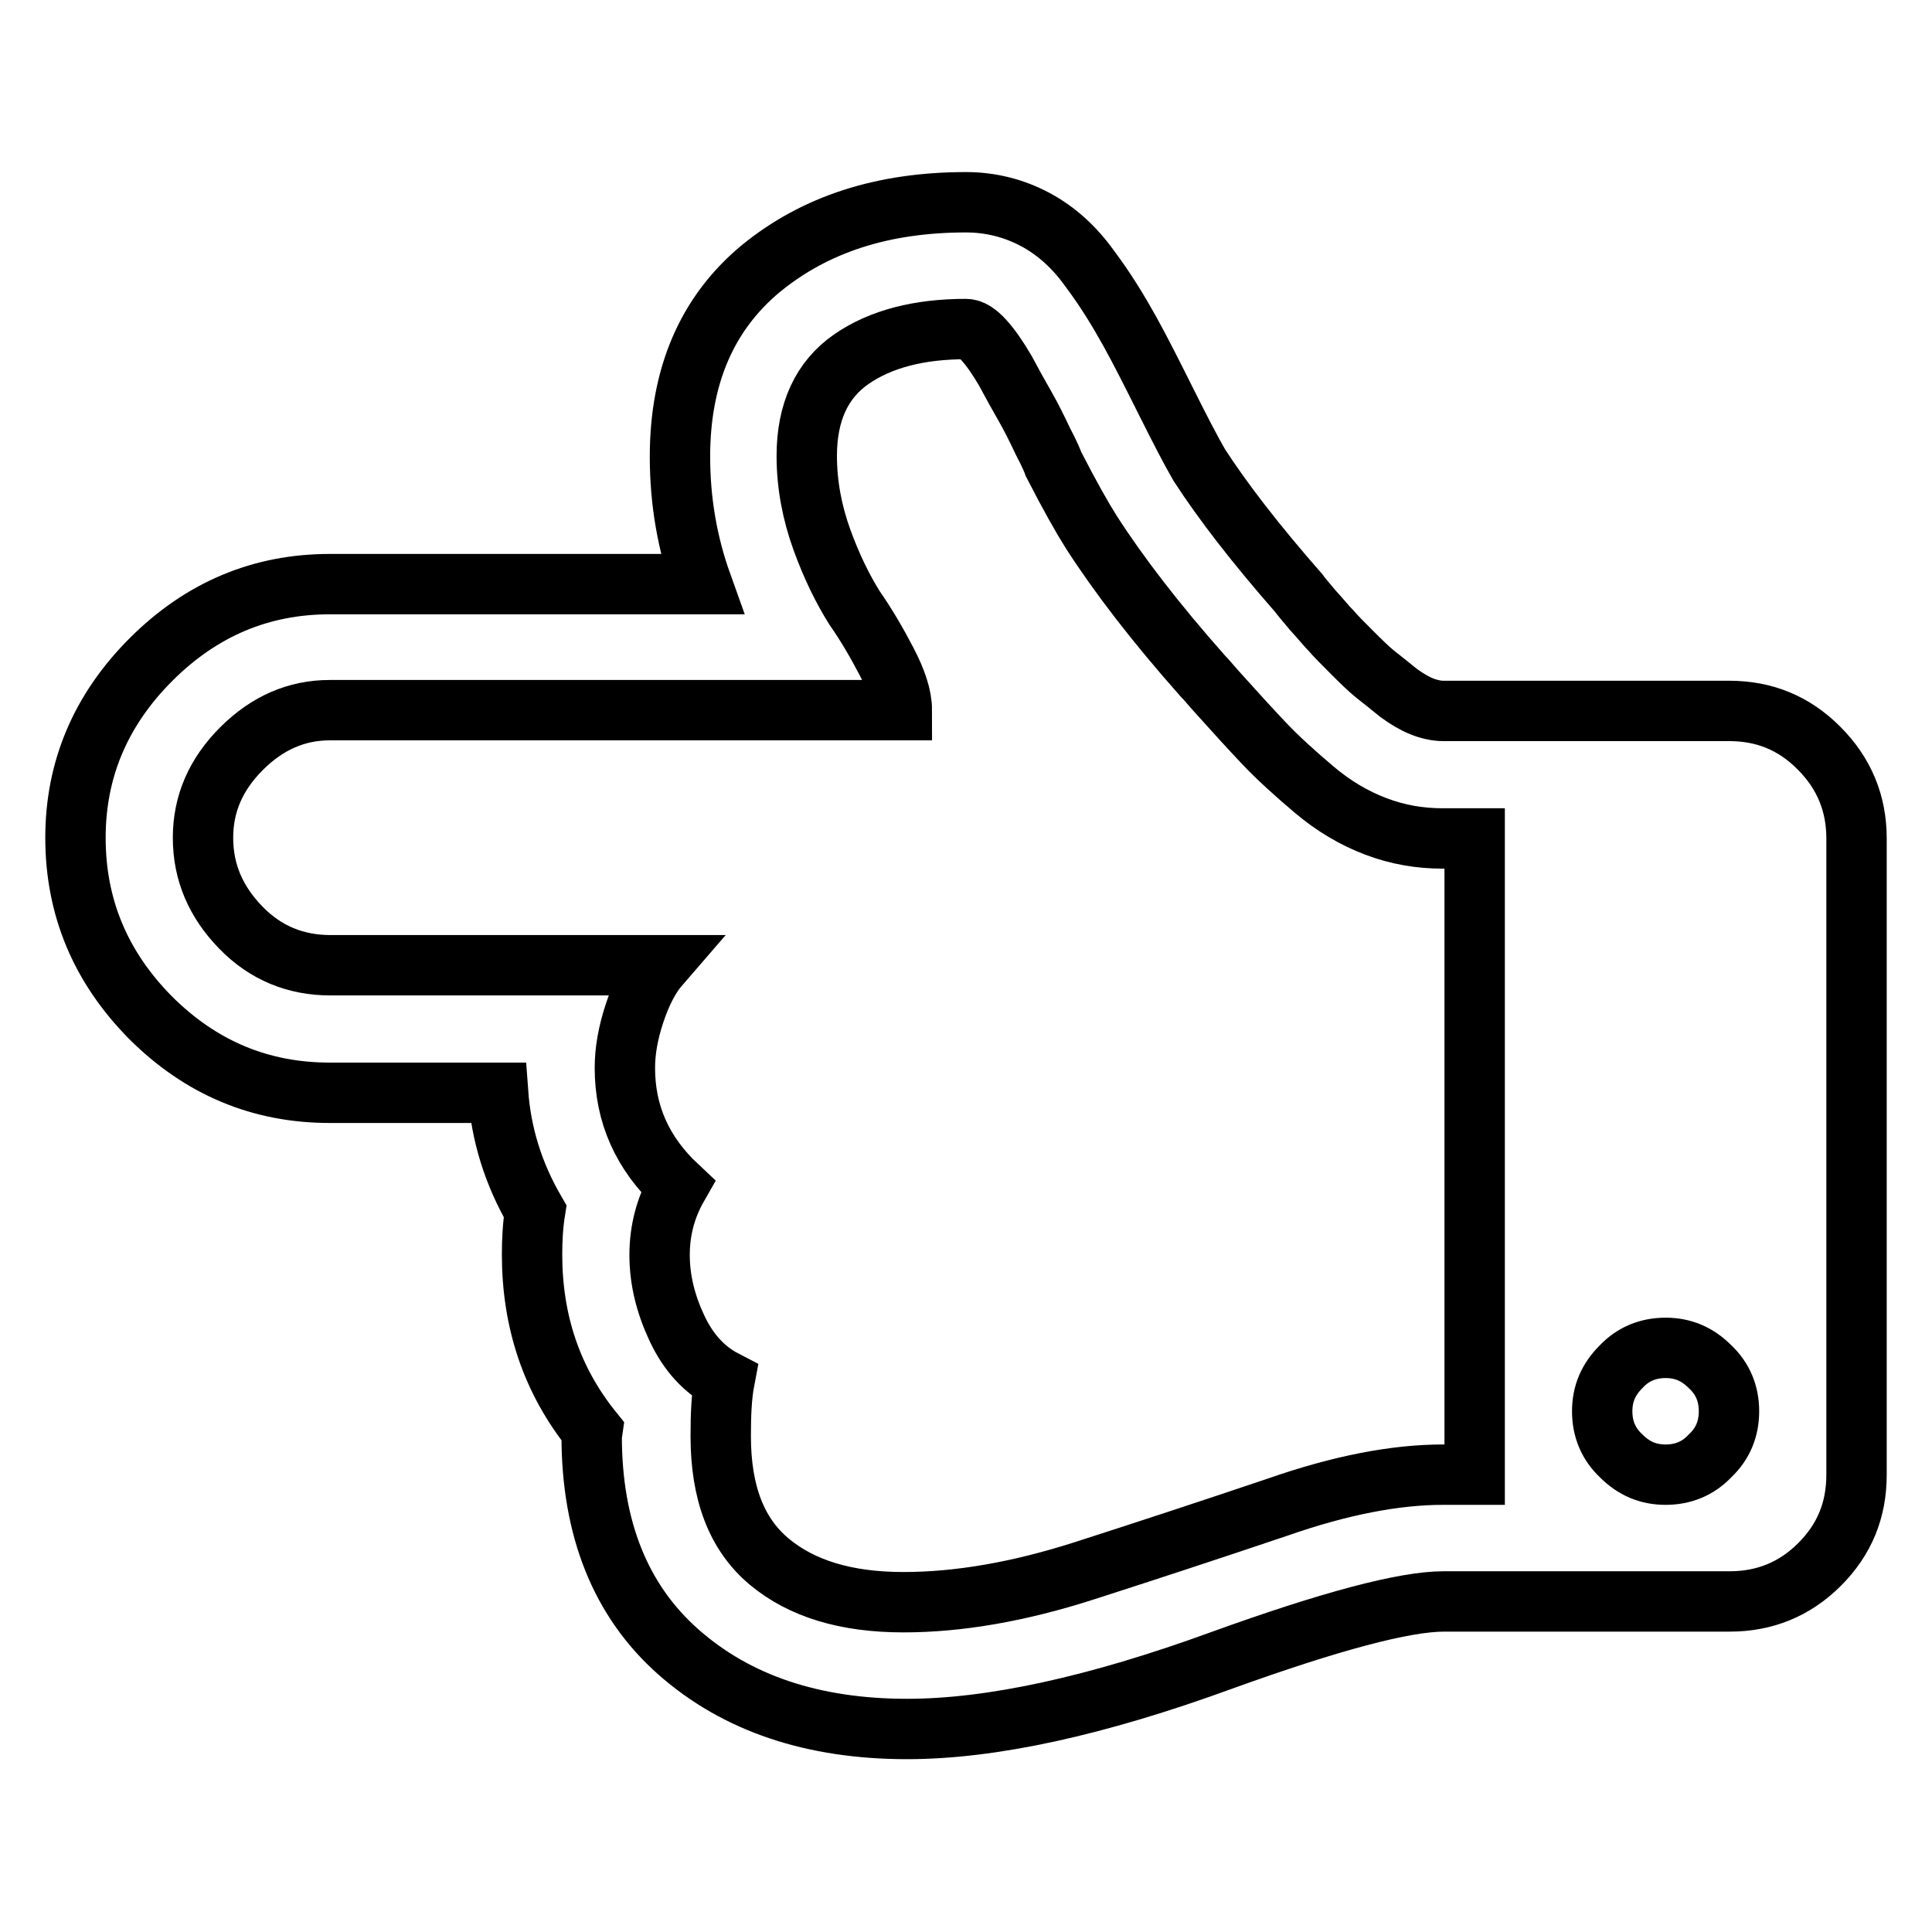 <?xml version="1.0" encoding="utf-8"?>
<!-- Svg Vector Icons : http://www.onlinewebfonts.com/icon -->
<!DOCTYPE svg PUBLIC "-//W3C//DTD SVG 1.1//EN" "http://www.w3.org/Graphics/SVG/1.1/DTD/svg11.dtd">
<svg version="1.1" xmlns="http://www.w3.org/2000/svg" xmlns:xlink="http://www.w3.org/1999/xlink" x="0px" y="0px" viewBox="0 0 256 256" enable-background="new 0 0 256 256" xml:space="preserve">
<g> <path stroke-width="8" fill-opacity="0" stroke="#000000"  d="M191.2,195.4h4.2v-84.3h-4.2c-3.1,0-6-0.5-8.9-1.6c-2.9-1.1-5.6-2.7-8.2-4.9s-4.8-4.2-6.6-6.1 s-3.9-4.2-6.5-7.1c-0.7-0.8-1.2-1.4-1.6-1.8c-6.3-7.1-11.2-13.5-14.8-19.1c-1.2-1.9-2.9-4.9-5-9c-0.1-0.3-0.5-1.3-1.4-3 c-0.8-1.7-1.6-3.3-2.4-4.7c-0.8-1.4-1.7-3-2.6-4.7c-1-1.7-1.9-3-2.8-4s-1.7-1.5-2.4-1.5c-6.2,0-11.3,1.3-15.2,4 c-3.9,2.7-5.9,7-5.9,12.8c0,3.8,0.7,7.5,2,11.1c1.3,3.6,2.8,6.6,4.3,9c1.6,2.3,3,4.7,4.3,7.2c1.3,2.5,2,4.6,2,6.4H43.7 c-4.4,0-8.3,1.7-11.7,5.1c-3.4,3.4-5.1,7.3-5.1,11.8c0,4.6,1.7,8.5,5,11.9s7.3,5,11.9,5h43.6c-1.3,1.5-2.4,3.6-3.3,6.3 c-0.9,2.7-1.3,5.1-1.3,7.3c0,6.1,2.3,11.3,7,15.7c-1.6,2.8-2.4,5.8-2.4,9.1c0,3.3,0.8,6.5,2.3,9.7c1.5,3.2,3.6,5.5,6.3,6.9 c-0.4,2.1-0.5,4.6-0.5,7.4c0,7.5,2.1,13,6.4,16.6c4.3,3.6,10.2,5.4,17.8,5.4c7.4,0,15.4-1.4,24.1-4.2c8.7-2.8,17.2-5.6,25.5-8.4 C177.6,196.8,184.9,195.4,191.2,195.4L191.2,195.4z M229.1,187c0-2.3-0.8-4.3-2.5-5.9c-1.7-1.7-3.6-2.5-5.9-2.5 c-2.3,0-4.3,0.8-5.9,2.5c-1.7,1.7-2.5,3.6-2.5,5.9s0.8,4.3,2.5,5.9c1.7,1.7,3.6,2.5,5.9,2.5c2.3,0,4.3-0.8,5.9-2.5 C228.3,191.3,229.1,189.3,229.1,187z M246,111.1v84.3c0,4.7-1.6,8.6-4.9,11.9c-3.3,3.3-7.3,4.9-11.9,4.9h-37.9 c-5.2,0-15,2.6-29.4,7.8c-16.7,6.1-30.6,9.1-41.7,9.1c-12.5,0-22.6-3.4-30.3-10.2c-7.7-6.8-11.5-16.4-11.5-28.6l0.1-0.7 c-5.4-6.7-8-14.5-8-23.4c0-1.9,0.1-3.8,0.4-5.7c-2.9-5-4.5-10.2-4.9-15.7H43.7c-9.2,0-17.1-3.3-23.8-10c-6.6-6.7-9.9-14.6-9.9-23.8 c0-9,3.3-16.9,10-23.6c6.7-6.7,14.6-10,23.7-10H93c-1.9-5.3-2.9-10.9-2.9-16.9c0-10.7,3.6-19,10.7-24.9c7.2-5.9,16.2-8.8,27.2-8.8 c3.3,0,6.4,0.8,9.2,2.3c2.8,1.5,5.2,3.7,7.2,6.5c2.1,2.8,3.8,5.6,5.3,8.3c1.5,2.7,3.1,5.9,4.9,9.5s3.2,6.3,4.3,8.2 c3.1,4.8,7.5,10.5,13.2,17c0.2,0.3,0.8,1,1.8,2.2c1.1,1.2,1.9,2.2,2.5,2.8c0.6,0.7,1.5,1.6,2.7,2.8s2.2,2.2,3.2,3 c0.9,0.7,1.9,1.5,3,2.4c1.1,0.8,2.1,1.4,3.1,1.8c1,0.4,2,0.6,2.8,0.6h37.9c4.7,0,8.6,1.6,11.9,4.9C244.4,102.5,246,106.5,246,111.1 z"/></g>
</svg>